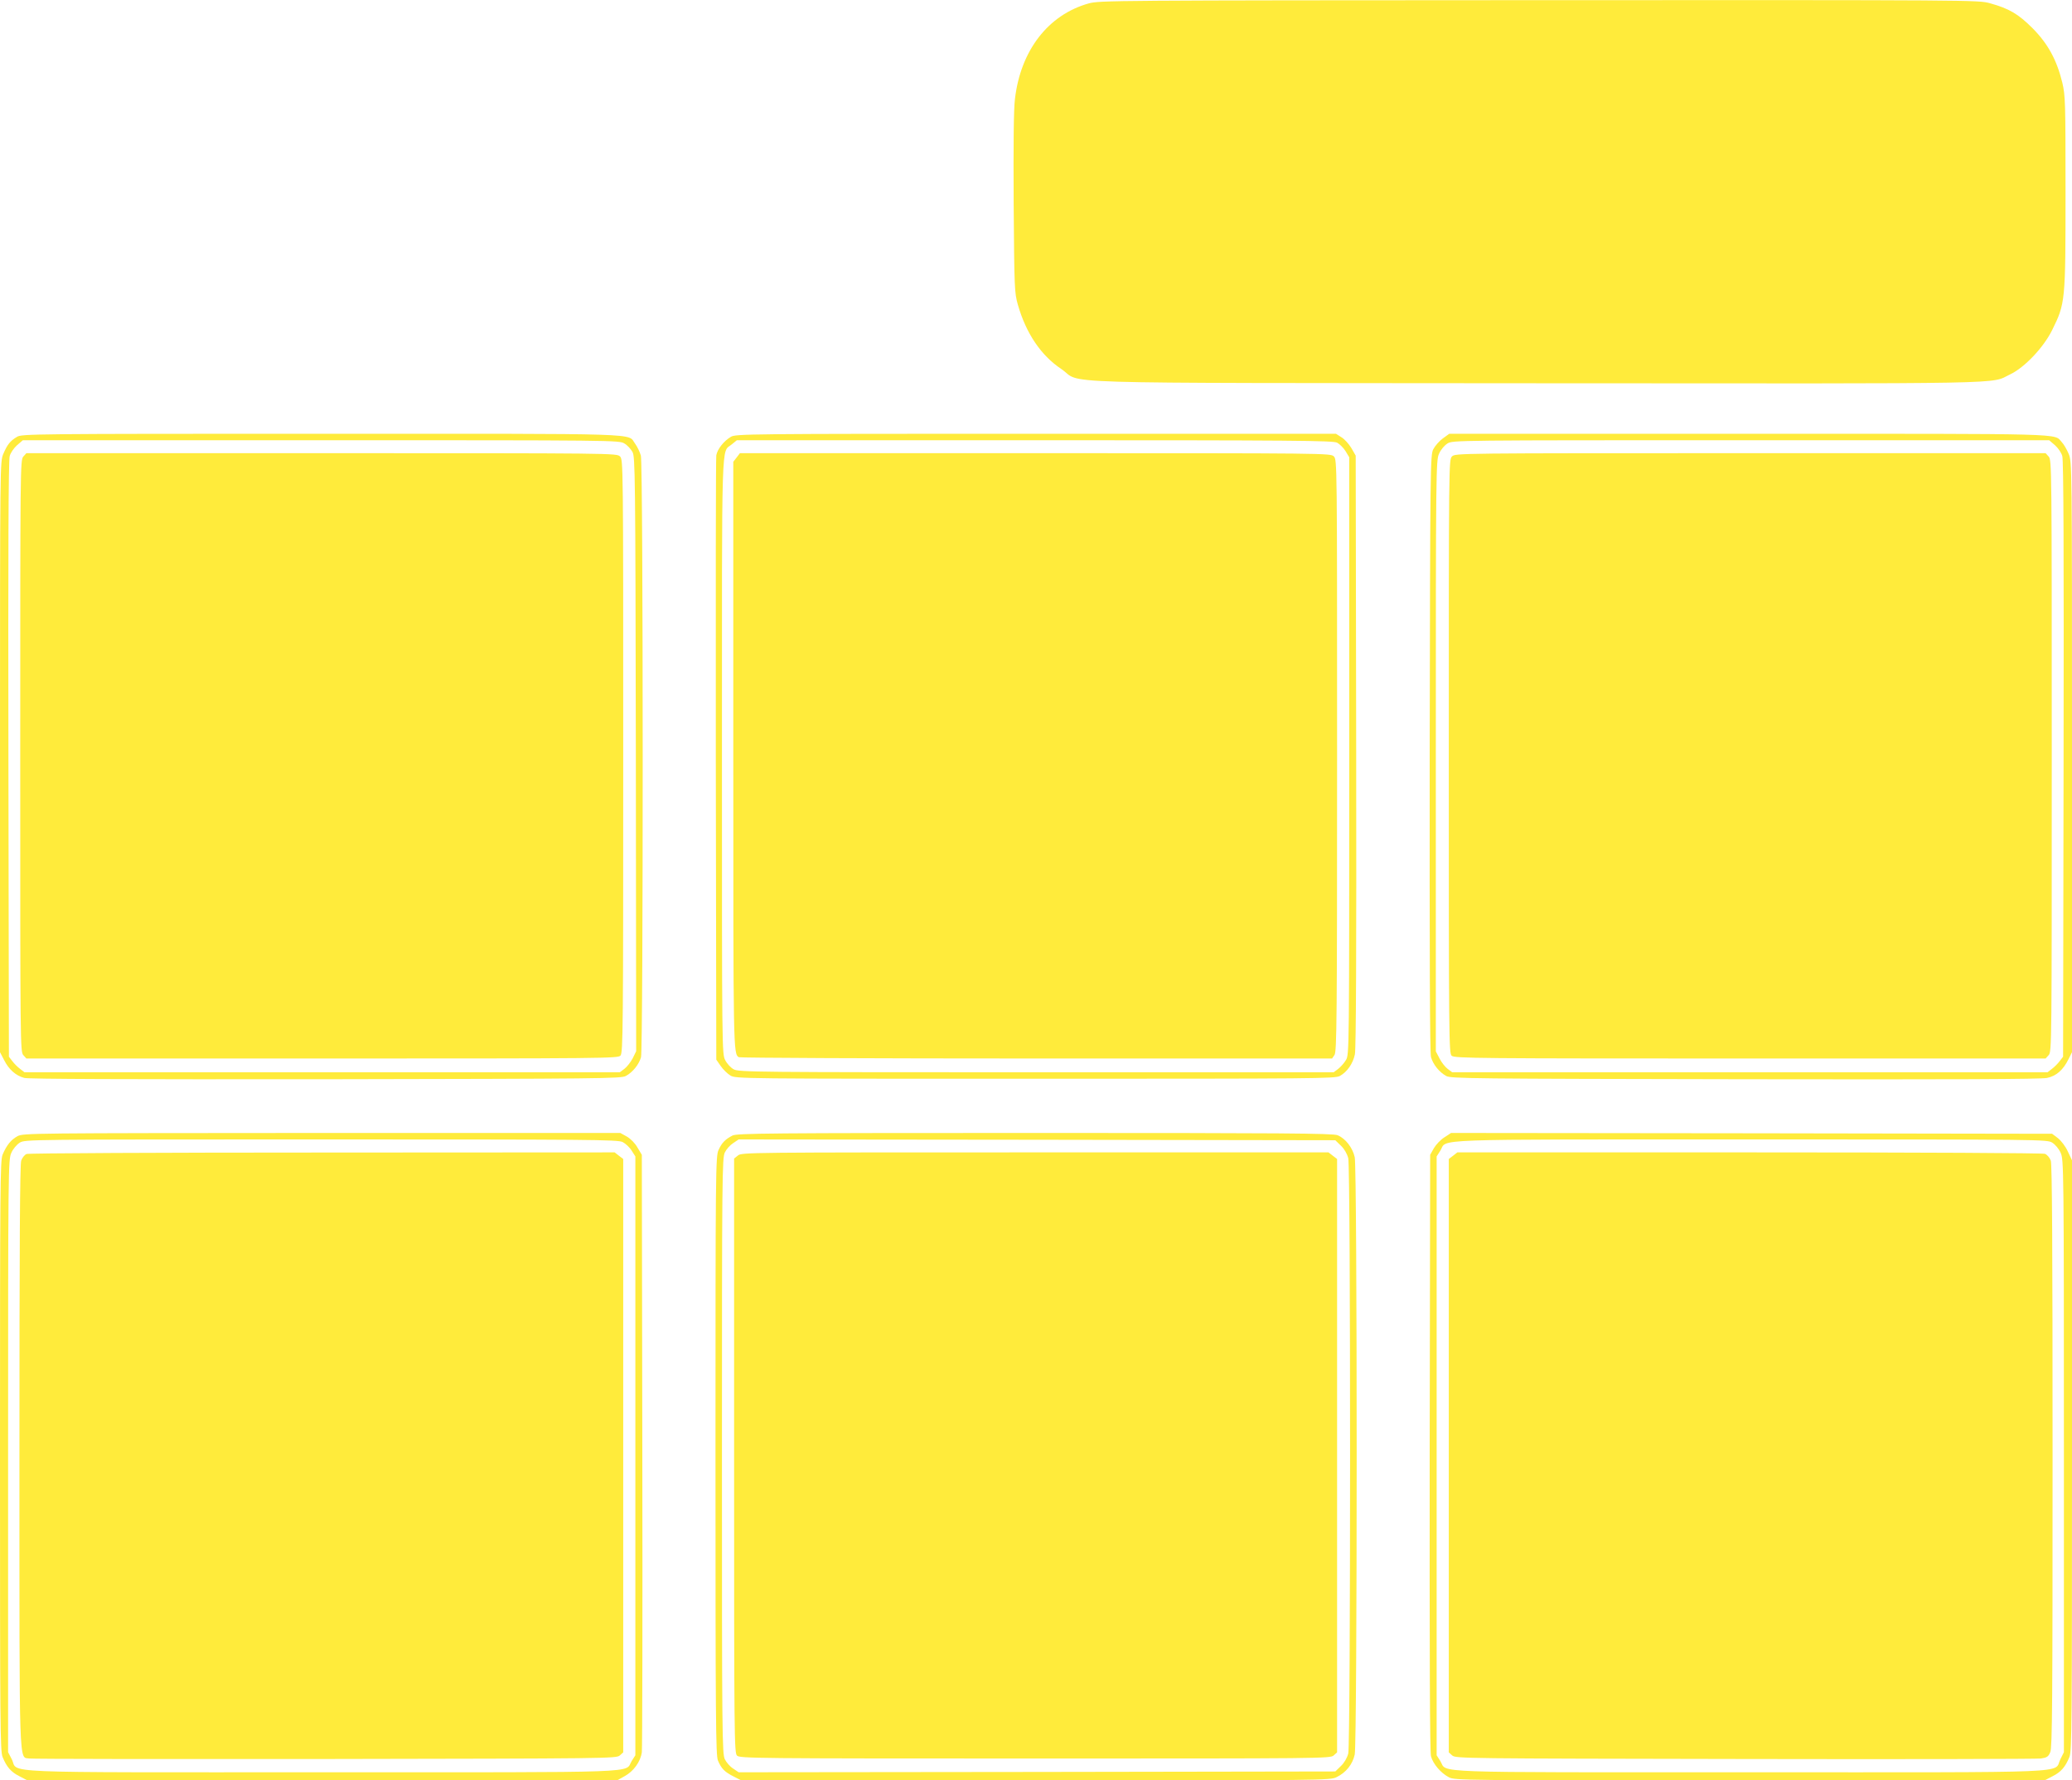 <?xml version="1.0" standalone="no"?>
<!DOCTYPE svg PUBLIC "-//W3C//DTD SVG 20010904//EN"
 "http://www.w3.org/TR/2001/REC-SVG-20010904/DTD/svg10.dtd">
<svg version="1.0" xmlns="http://www.w3.org/2000/svg"
 width="1280pt" height="1100pt" viewBox="0 0 1280 1100"
 preserveAspectRatio="xMidYMid meet">
<g transform="translate(0,1100) scale(0.1,-0.1)"
fill="#ffeb3b" stroke="none">
<path d="M6726 10979 c-251 -70 -421 -291 -456 -590 -8 -62 -10 -282 -8 -644
4 -532 5 -553 26 -628 51 -177 142 -312 267 -396 143 -96 -185 -86 2934 -89
3015 -2 2800 -6 2929 55 89 42 207 167 259 273 82 166 83 174 83 850 0 564 -1
599 -20 680 -34 139 -88 239 -183 335 -89 89 -145 122 -264 155 -72 20 -99 20
-2785 19 -2649 -1 -2715 -2 -2782 -20z"/>
<path d="M105 8301 c-42 -25 -60 -48 -84 -104 -21 -49 -21 -50 -21 -1873 l0
-1825 25 -48 c29 -58 72 -97 125 -111 26 -7 623 -9 1862 -8 1700 3 1825 4
1854 20 43 23 81 71 94 116 14 53 14 3662 -1 3717 -6 22 -22 55 -35 73 -52 67
107 62 -1936 62 -1787 0 -1854 -1 -1883 -19z m3752 -41 c18 -10 40 -34 50 -52
17 -31 18 -123 21 -1868 l2 -1835 -22 -45 c-13 -24 -36 -53 -51 -64 l-28 -21
-1839 0 -1839 0 -27 21 c-15 11 -37 33 -48 48 l-21 27 -3 1837 c-2 1269 0
1848 8 1874 5 20 26 50 45 67 l36 31 1842 0 c1809 0 1843 0 1874 -20z"/>
<path d="M144 8179 c-19 -21 -19 -66 -19 -1849 0 -1783 0 -1828 19 -1849 l19
-21 1827 0 c1757 0 1828 1 1843 18 16 17 17 160 17 1850 0 1819 0 1832 -20
1852 -20 20 -33 20 -1843 20 l-1824 0 -19 -21z"/>
<path d="M4515 8301 c-44 -26 -83 -76 -90 -114 -3 -18 -4 -865 -3 -1883 l3
-1851 27 -39 c15 -22 42 -48 60 -59 33 -20 57 -20 1883 -20 1743 0 1852 1
1882 17 45 25 81 76 93 134 7 33 10 624 8 1874 l-3 1825 -27 47 c-15 25 -43
56 -62 67 l-33 21 -1854 0 c-1788 0 -1855 -1 -1884 -19z m3745 -36 c15 -8 39
-31 52 -52 l23 -38 0 -1845 c0 -1827 0 -1845 -20 -1879 -11 -19 -33 -43 -48
-55 l-28 -21 -1837 0 c-1739 0 -1839 1 -1869 18 -18 9 -42 35 -53 57 -20 39
-20 56 -20 1880 0 2022 -5 1869 60 1924 l32 26 1839 0 c1603 0 1844 -2 1869
-15z"/>
<path d="M4551 8174 l-21 -27 0 -1814 c0 -1834 0 -1843 34 -1865 6 -4 833 -8
1838 -8 l1827 0 15 22 c14 20 16 212 16 1850 0 1815 0 1828 -20 1848 -20 20
-33 20 -1844 20 l-1825 0 -20 -26z"/>
<path d="M8913 8291 c-22 -16 -48 -46 -59 -67 -18 -38 -19 -88 -22 -1878 -1
-1245 1 -1850 8 -1877 13 -46 51 -93 94 -117 29 -16 154 -17 1846 -20 1286 -2
1830 0 1866 8 57 12 99 48 133 117 l21 42 0 1825 c0 1822 0 1824 -21 1873 -11
26 -30 59 -42 71 -51 55 73 52 -1930 52 l-1854 0 -40 -29z m3782 -42 c19 -17
40 -47 45 -67 8 -26 10 -605 8 -1874 l-3 -1837 -21 -27 c-11 -15 -33 -37 -48
-48 l-27 -21 -1839 0 -1839 0 -28 21 c-15 11 -38 40 -50 64 l-23 44 0 1826 c0
1778 1 1826 20 1867 11 25 33 51 52 63 33 20 45 20 1875 20 l1842 0 36 -31z"/>
<path d="M8970 8180 c-20 -20 -20 -33 -20 -1853 0 -1764 1 -1835 18 -1850 17
-16 159 -17 1844 -17 l1825 0 19 21 c19 21 19 66 19 1849 0 1783 0 1828 -19
1849 l-19 21 -1824 0 c-1810 0 -1823 0 -1843 -20z"/>
<path d="M108 3980 c-40 -22 -67 -55 -92 -114 -15 -35 -16 -206 -16 -1861 0
-1655 1 -1826 16 -1861 26 -63 53 -93 105 -119 l48 -25 1822 0 1821 0 47 26
c55 30 98 89 106 148 3 22 5 862 3 1866 l-3 1825 -27 45 c-15 27 -42 54 -66
68 l-40 22 -1843 0 c-1805 -1 -1845 -1 -1881 -20z m3738 -36 c18 -9 44 -33 56
-53 l23 -36 0 -1850 0 -1850 -23 -36 c-46 -75 117 -69 -1914 -69 -2059 0
-1871 -8 -1915 80 l-23 44 0 1831 c0 1783 1 1831 20 1872 11 25 33 51 52 63
33 20 46 20 1861 20 1659 0 1832 -1 1863 -16z"/>
<path d="M164 3870 c-12 -5 -27 -23 -33 -41 -8 -23 -11 -523 -11 -1826 0
-1980 -4 -1856 62 -1868 18 -3 841 -4 1829 -3 1751 3 1797 3 1818 22 l21 19 0
1833 0 1833 -26 20 -27 21 -1806 -1 c-993 0 -1816 -4 -1827 -9z"/>
<path d="M4525 3984 c-45 -23 -66 -45 -86 -89 -18 -38 -19 -116 -19 -1888 0
-1640 2 -1852 15 -1884 21 -50 41 -71 97 -99 l47 -24 1819 0 c1783 0 1819 0
1859 20 58 28 99 79 112 140 16 72 16 3618 0 3690 -13 59 -57 116 -106 136
-27 12 -349 14 -1870 14 -1647 0 -1841 -2 -1868 -16z m3759 -63 c21 -20 38
-50 45 -77 15 -61 15 -3617 0 -3678 -7 -27 -24 -57 -45 -77 l-35 -34 -1843 -3
-1843 -2 -34 23 c-19 12 -42 38 -51 57 -17 33 -18 143 -18 1875 0 1732 1 1842
18 1875 9 19 32 45 51 57 l34 23 1843 -2 1843 -3 35 -34z"/>
<path d="M4559 3861 l-24 -19 0 -1836 c0 -1749 1 -1836 18 -1853 17 -17 104
-18 1841 -18 1780 0 1824 0 1845 19 l21 19 0 1833 0 1833 -26 20 -27 21 -1812
0 c-1770 0 -1813 0 -1836 -19z"/>
<path d="M8923 3973 c-23 -14 -52 -45 -65 -67 l-23 -41 -3 -1839 c-1 -1263 1
-1850 8 -1877 13 -48 61 -104 111 -130 37 -19 76 -19 1859 -19 l1821 0 48 25
c52 26 79 56 105 119 15 35 16 206 16 1863 l0 1824 -26 55 c-14 31 -41 66 -61
82 l-36 27 -1857 3 -1856 2 -41 -27z m3755 -33 c19 -12 41 -38 52 -63 19 -41
20 -89 20 -1872 l0 -1831 -22 -44 c-45 -88 143 -80 -1916 -80 -2031 0 -1868
-6 -1914 69 l-23 36 0 1850 0 1850 23 36 c46 74 -120 69 1917 69 1818 0 1830
0 1863 -20z"/>
<path d="M8976 3859 l-26 -20 0 -1833 0 -1833 21 -19 c21 -19 67 -19 1808 -22
982 -2 1805 0 1829 3 38 6 46 11 58 40 12 29 14 302 14 1828 0 1301 -3 1803
-11 1826 -7 19 -22 36 -36 42 -15 5 -742 9 -1827 9 l-1803 0 -27 -21z"/>
</g>
</svg>
